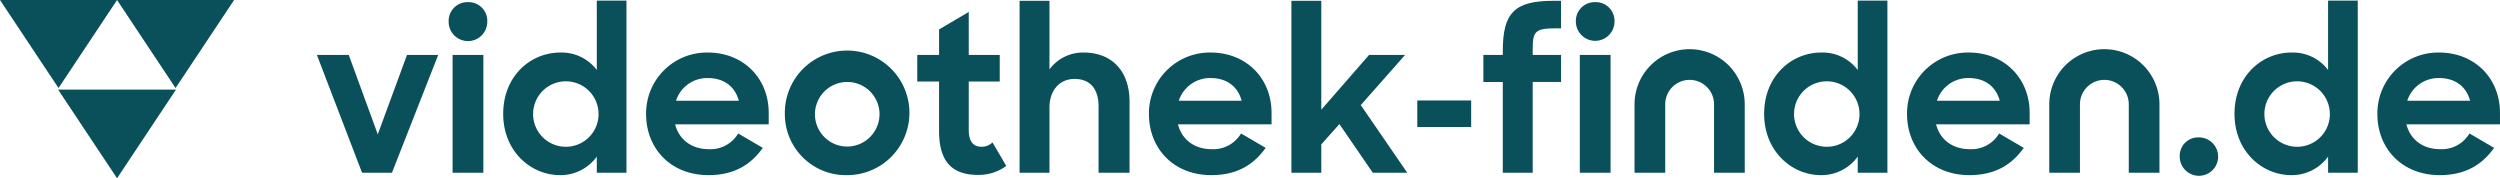 <svg xmlns="http://www.w3.org/2000/svg" width="700" height="49.915"><defs><clipPath id="a"><path fill="none" d="M0 0h700v49.915H0z" data-name="Rectangle 3048"/></clipPath></defs><g data-name="Group 23801"><path fill="#0a505b" d="M88.731 15.38h8.919l8.125 22.236 8.185-22.236h8.736l-12.95 32.989h-8.369Z" data-name="Path 16884"/><g data-name="Group 23802"><g fill="#0a505b" clip-path="url(#a)" data-name="Group 23801"><path d="M131.002.597a5.244 5.244 0 0 1 5.436 5.498 5.407 5.407 0 0 1-10.814 0 5.265 5.265 0 0 1 5.377-5.5m-4.276 14.783h8.613v32.99h-8.614Z" data-name="Path 16885"/><path d="M140.897 31.874c0-10.507 7.575-17.166 16.006-17.166a12.35 12.35 0 0 1 10.2 4.888V.164h8.307v48.2h-8.308v-4.52a12.508 12.508 0 0 1-10.324 5.192c-8.124 0-15.883-6.658-15.883-17.166m26.7-.061a9.164 9.164 0 1 0-9.163 9.286 9.139 9.139 0 0 0 9.163-9.286" data-name="Path 16886"/><path d="M180.908 31.936a17.03 17.03 0 0 1 17.289-17.227c9.9 0 17.043 7.147 17.043 16.921v3.176h-26.208c1.1 4.277 4.582 6.964 9.469 6.964a9 9 0 0 0 8.186-4.4l6.9 4.032c-3.3 4.642-7.941 7.636-15.211 7.636-10.63 0-17.471-7.513-17.471-17.1m8.369-3.726h17.596c-1.1-4.093-4.275-6.354-8.673-6.354a9.17 9.17 0 0 0-8.919 6.354" data-name="Path 16887"/><path d="M219.757 31.874a17.443 17.443 0 1 1 17.411 17.166 17.082 17.082 0 0 1-17.411-17.166m26.512-.061a9.043 9.043 0 1 0-9.041 9.225 9.1 9.1 0 0 0 9.041-9.225" data-name="Path 16888"/><path d="M256.835 15.38h6.108V8.232l8.308-4.886V15.38h8.675v7.454h-8.675v13.558c0 3.483 1.466 4.7 3.6 4.7a4.343 4.343 0 0 0 3.054-1.221l3.848 6.6a13.036 13.036 0 0 1-7.881 2.505c-6.9 0-10.934-3.3-10.934-12.279V22.834h-6.108Z" data-name="Path 16889"/><path d="M285.483.23h8.369v19.181a11.7 11.7 0 0 1 9.591-4.7c7.819 0 12.829 5.131 12.829 13.744v19.914h-8.675V29.736c0-4.7-2.26-7.636-6.72-7.636-3.97 0-7.025 2.932-7.025 8.064v18.2h-8.369Z" data-name="Path 16890"/><path d="M321.705 31.936a17.031 17.031 0 0 1 17.289-17.227c9.9 0 17.044 7.147 17.044 16.921v3.176h-26.207c1.1 4.277 4.581 6.964 9.469 6.964a9 9 0 0 0 8.185-4.4l6.9 4.032c-3.3 4.642-7.942 7.636-15.212 7.636-10.63 0-17.472-7.513-17.472-17.1m8.369-3.726h17.594c-1.1-4.093-4.276-6.354-8.675-6.354a9.172 9.172 0 0 0-8.919 6.354" data-name="Path 16891"/><path d="m375.033 34.745-5.071 5.682v7.941h-8.369V.23h8.369v30.484l13.379-15.333h10.079l-12.4 14.05 13.012 18.937h-9.652Z" data-name="Path 16892"/><path d="M396.839 28.129h15.089v7.429h-15.089z" data-name="Rectangle 3047"/><path d="M415.346 15.38h5.435v-1.16c0-10.691 3.36-13.99 14.111-13.99h2.2v7.7h-1.4c-5.865 0-6.536.854-6.536 5.864v1.588h7.941v7.569h-7.941v25.418h-8.375V22.951h-5.437Z" data-name="Path 16893"/><path d="M446.622.597a5.244 5.244 0 0 1 5.437 5.5 5.407 5.407 0 0 1-10.813 0 5.264 5.264 0 0 1 5.376-5.5m-4.276 14.783h8.614v32.988h-8.614Z" data-name="Path 16894"/><path d="M493.96 31.874c0-10.507 7.576-17.166 16.006-17.166a12.349 12.349 0 0 1 10.2 4.888V.164h8.309v48.2h-8.309v-4.52a12.507 12.507 0 0 1-10.323 5.192c-8.125 0-15.884-6.658-15.884-17.166m26.7-.061a9.164 9.164 0 1 0-9.164 9.286 9.14 9.14 0 0 0 9.164-9.286" data-name="Path 16895"/><path d="M533.971 31.936a17.03 17.03 0 0 1 17.289-17.227c9.9 0 17.043 7.147 17.043 16.921v3.176H542.1c1.1 4.277 4.581 6.964 9.469 6.964a9 9 0 0 0 8.186-4.4l6.9 4.032c-3.3 4.642-7.941 7.636-15.211 7.636-10.63 0-17.472-7.513-17.472-17.1m8.369-3.726h17.593c-1.1-4.093-4.276-6.354-8.674-6.354a9.171 9.171 0 0 0-8.919 6.354" data-name="Path 16896"/><path d="M615.641 38.472a5.376 5.376 0 1 1-5.315 5.376 5.149 5.149 0 0 1 5.315-5.376" data-name="Path 16897"/><path d="M625.658 31.874c0-10.507 7.575-17.166 16.005-17.166a12.35 12.35 0 0 1 10.2 4.888V.164h8.308v48.2h-8.306v-4.52a12.508 12.508 0 0 1-10.324 5.192c-8.124 0-15.883-6.658-15.883-17.166m26.7-.061a9.164 9.164 0 1 0-9.164 9.286 9.14 9.14 0 0 0 9.164-9.286" data-name="Path 16898"/><path d="M665.668 31.936a17.03 17.03 0 0 1 17.287-17.227c9.9 0 17.043 7.147 17.043 16.921v3.176h-26.205c1.1 4.277 4.582 6.964 9.469 6.964a8.995 8.995 0 0 0 8.185-4.4l6.9 4.032c-3.3 4.642-7.942 7.636-15.212 7.636-10.63 0-17.471-7.513-17.471-17.1m8.369-3.726h17.593c-1.1-4.093-4.276-6.354-8.674-6.354a9.171 9.171 0 0 0-8.919 6.354" data-name="Path 16899"/><path d="M488.532 48.369h-8.6V29.2a6.835 6.835 0 0 0-13.671 0v19.169h-8.592V29.2a15.428 15.428 0 0 1 30.856 0Z" data-name="Path 16900"/><path d="M604.65 48.369h-8.593V29.2a6.835 6.835 0 0 0-13.671 0v19.169h-8.592V29.2a15.428 15.428 0 0 1 30.856 0Z" data-name="Path 16901"/><path d="M16.387 24.651 0 0h32.774Z" data-name="Path 16902"/><path d="M49.161 24.651 32.771 0h32.778Z" data-name="Path 16903"/><path d="M32.774 49.915 16.261 25.08h33.022Z" data-name="Path 16904"/></g></g></g></svg>